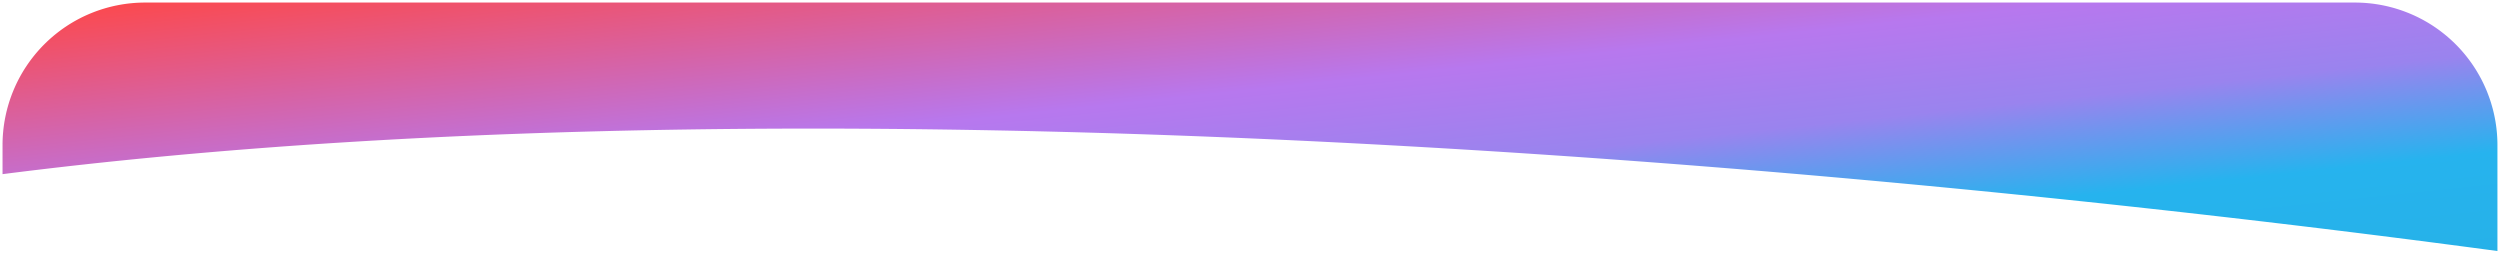 <svg xmlns="http://www.w3.org/2000/svg" xmlns:xlink="http://www.w3.org/1999/xlink" width="491.001" height="49.871" viewBox="0 0 491.001 49.871">
  <defs>
    <linearGradient id="linear-gradient" y1="0.017" x2="1.186" y2="1.126" gradientUnits="objectBoundingBox">
      <stop offset="0" stop-color="#ff2727"/>
      <stop offset="0.365" stop-color="#ab60eb"/>
      <stop offset="0.525" stop-color="#886eeb"/>
      <stop offset="0.693" stop-color="#00a6eb"/>
      <stop offset="1" stop-color="#00a2df"/>
    </linearGradient>
  </defs>
  <path id="card-top-1" d="M90.3,41.743v-5.7a28,28,0,0,1,28-28h434a28,28,0,0,1,28,28v20.8C479.271,43.281,261.7,19.877,90.3,41.743Z" transform="translate(-89.802 -7.54)" stroke="rgba(0,0,0,0)" stroke-miterlimit="10" stroke-width="1" opacity="0.85" fill="url(#linear-gradient)"/>
</svg>
